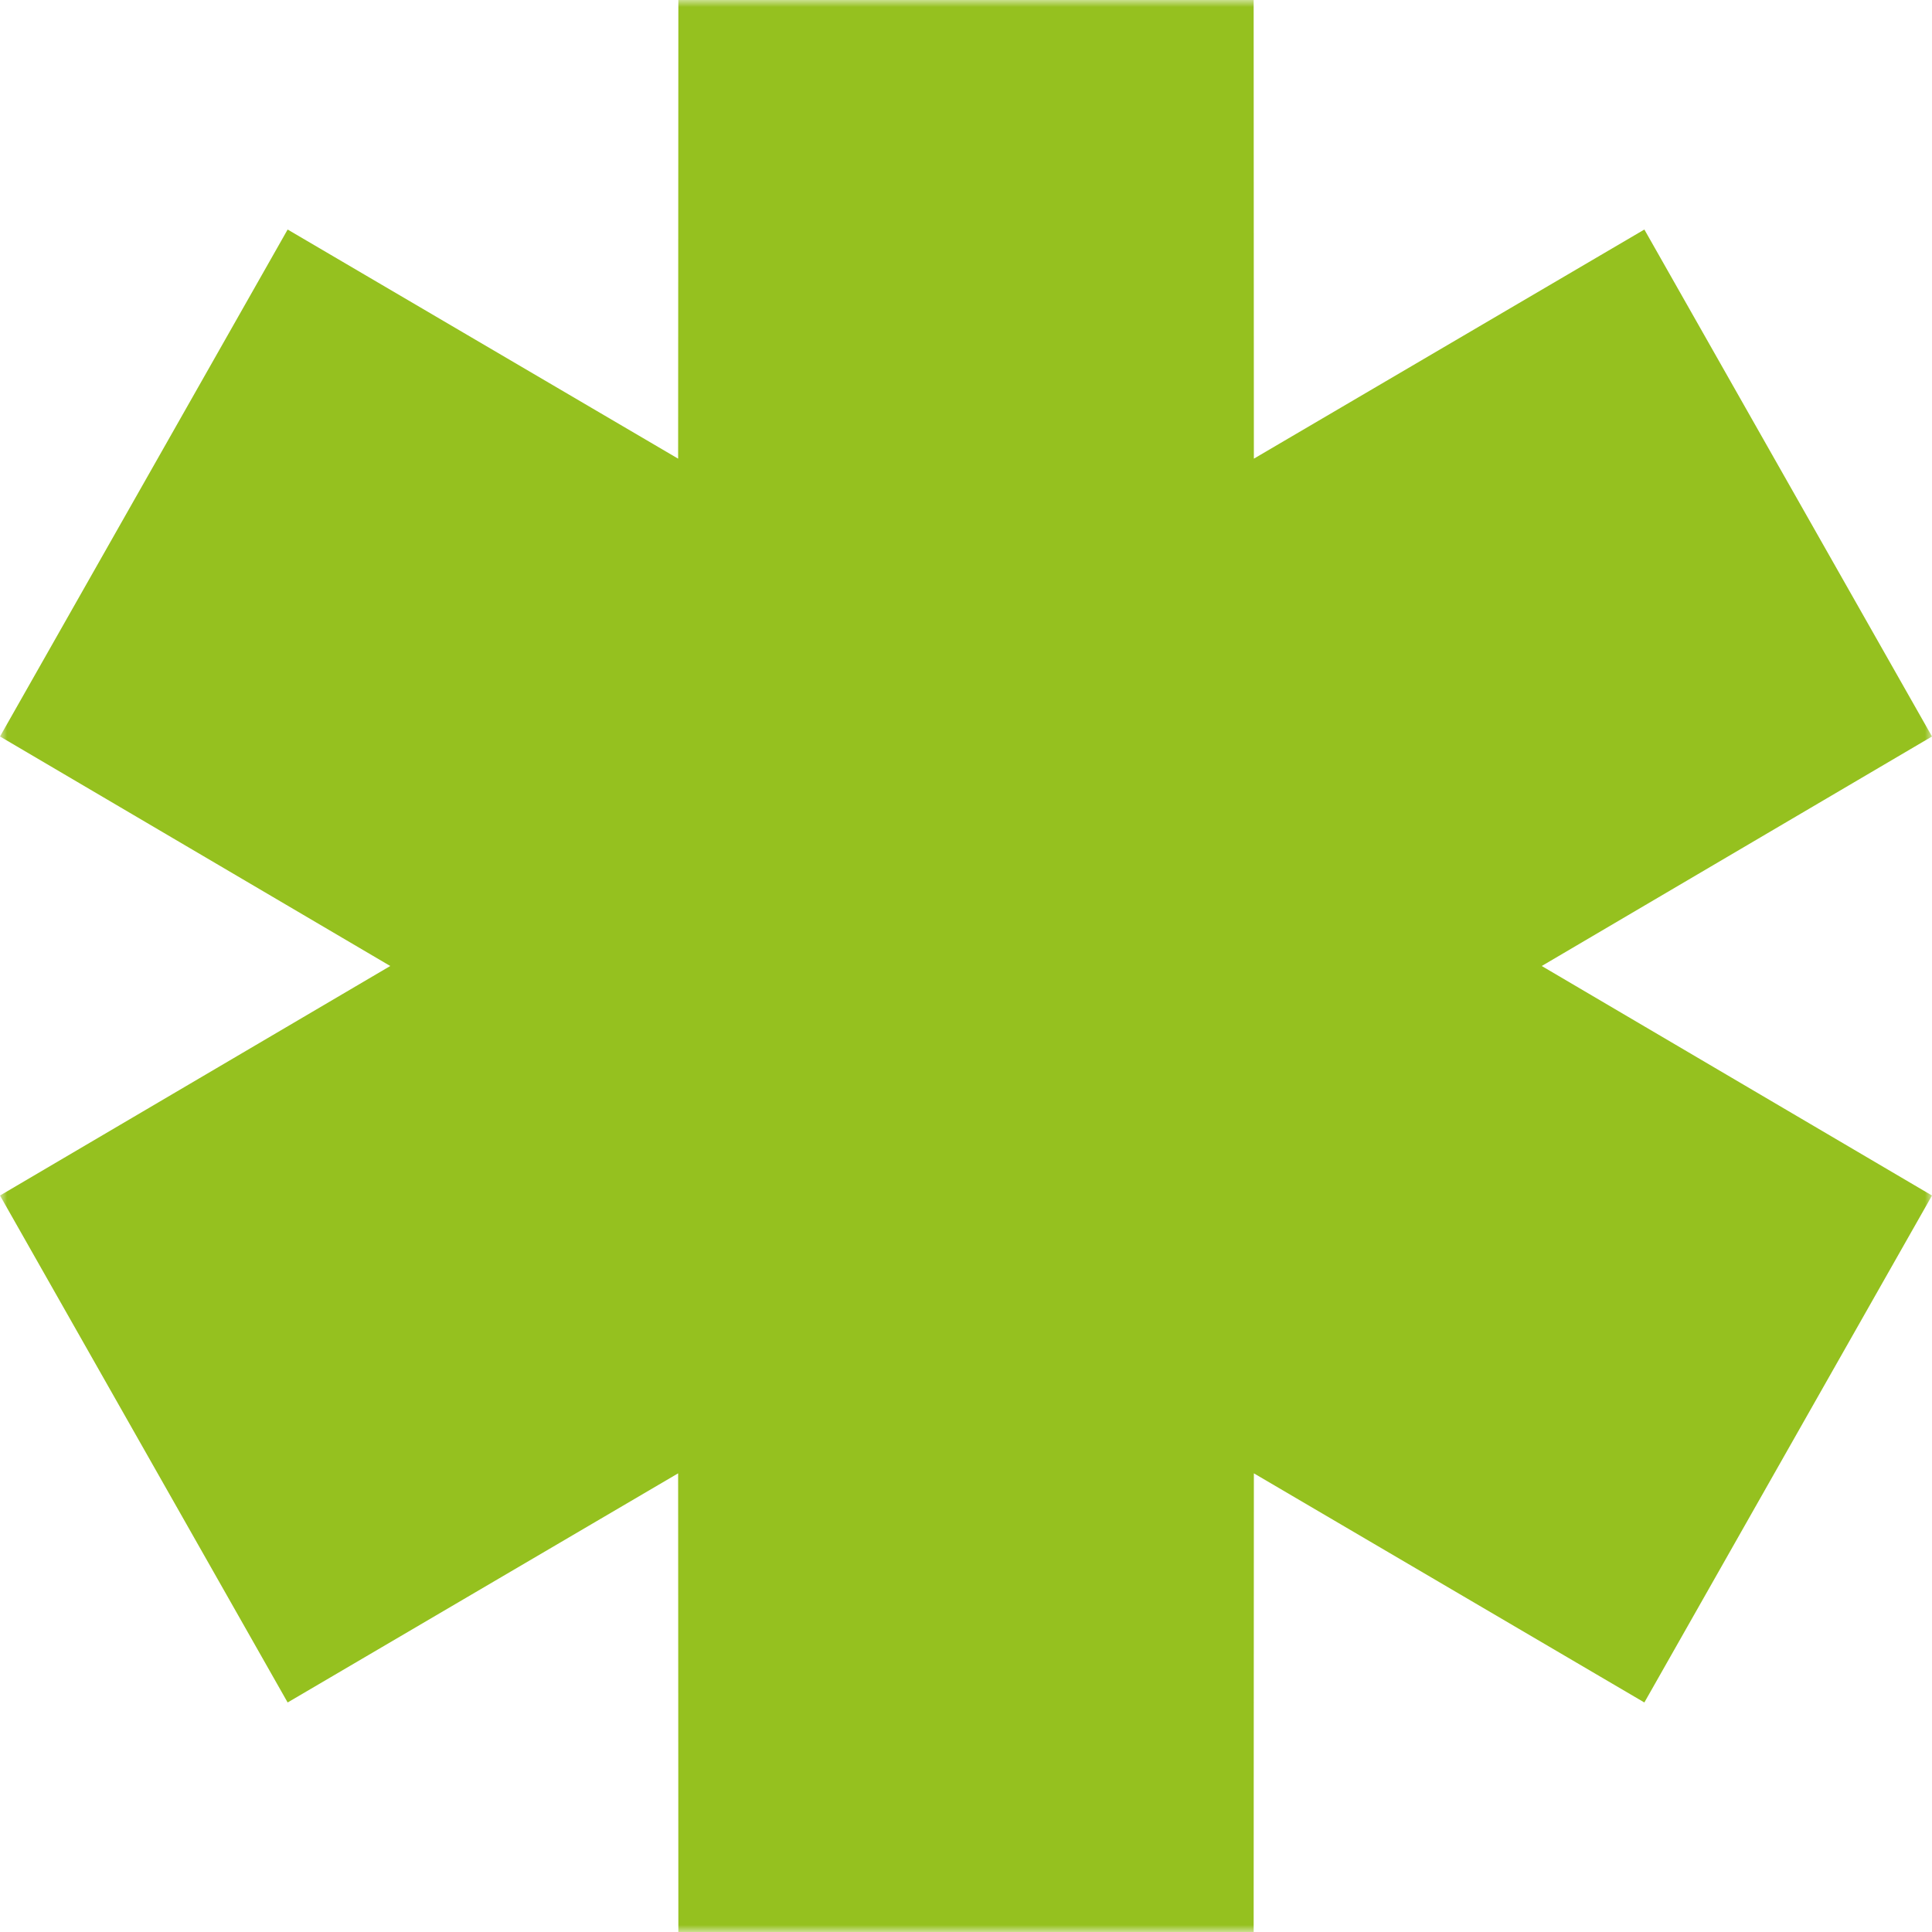 <?xml version="1.0" encoding="UTF-8"?> <svg xmlns="http://www.w3.org/2000/svg" width="136" height="136" viewBox="0 0 136 136" fill="none"> <g clip-path="url(#clip0_84_2)"> <mask id="mask0_84_2" style="mask-type:luminance" maskUnits="userSpaceOnUse" x="0" y="0" width="136" height="136"> <path d="M136 0H0V136H136V0Z" fill="white"></path> </mask> <g mask="url(#mask0_84_2)"> <path fill-rule="evenodd" clip-rule="evenodd" d="M27.472 68L0 51.843L20.248 16.157L47.736 32.287L47.752 0H88.249L88.264 32.287L115.752 16.157L136 51.843L108.528 68L136 84.157L115.752 119.843L88.264 103.713L88.249 136H47.752L47.736 103.713L20.248 119.843L0 84.157L27.472 68Z" fill="#95C11F"></path> </g> </g> <defs> <clipPath id="clip0_84_2"> <rect width="136" height="136" fill="white"></rect> </clipPath> </defs> </svg> 